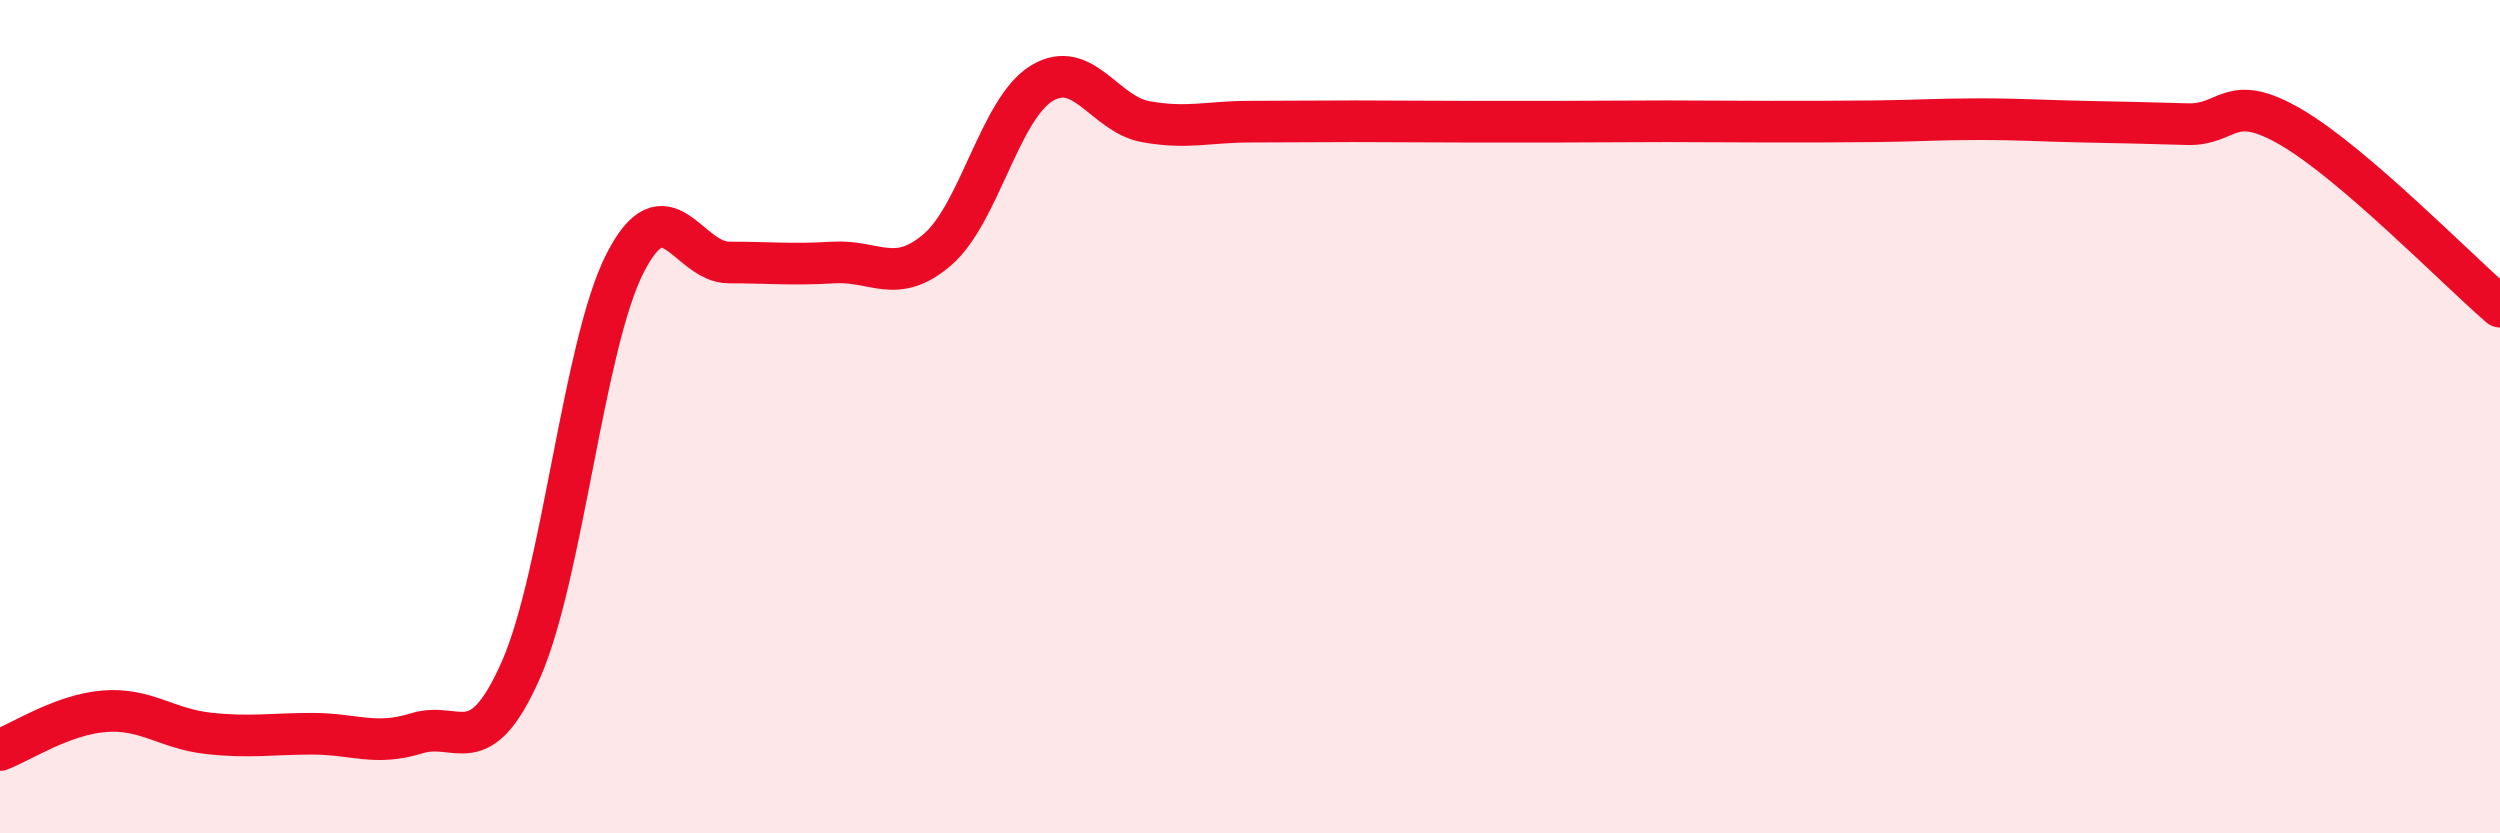 
    <svg width="60" height="20" viewBox="0 0 60 20" xmlns="http://www.w3.org/2000/svg">
      <path
        d="M 0,18 C 0.5,17.81 1.5,17.15 2.5,17.07 C 3.5,16.99 4,17.49 5,17.6 C 6,17.71 6.5,17.61 7.5,17.61 C 8.5,17.61 9,17.91 10,17.6 C 11,17.29 11.5,18.34 12.5,16.08 C 13.5,13.82 14,8.28 15,6.32 C 16,4.36 16.5,6.3 17.5,6.3 C 18.5,6.3 19,6.36 20,6.3 C 21,6.24 21.5,6.85 22.5,5.99 C 23.5,5.13 24,2.61 25,2 C 26,1.39 26.5,2.74 27.5,2.92 C 28.5,3.1 29,2.92 30,2.92 C 31,2.92 31.5,2.91 32.5,2.91 C 33.5,2.91 34,2.92 35,2.92 C 36,2.92 36.5,2.92 37.5,2.92 C 38.5,2.92 39,2.91 40,2.91 C 41,2.91 41.5,2.92 42.5,2.92 C 43.5,2.92 44,2.92 45,2.91 C 46,2.9 46.5,2.86 47.5,2.86 C 48.5,2.86 49,2.9 50,2.92 C 51,2.94 51.5,2.95 52.5,2.98 C 53.5,3.01 53.5,2.18 55,3.06 C 56.5,3.94 59,6.5 60,7.36L60 20L0 20Z"
        fill="#EB0A25"
        opacity="0.1"
        stroke-linecap="round"
        stroke-linejoin="round"
      />
      <path
        d="M 0,18 C 0.5,17.81 1.5,17.15 2.5,17.07 C 3.5,16.99 4,17.49 5,17.6 C 6,17.71 6.5,17.61 7.5,17.61 C 8.5,17.61 9,17.91 10,17.6 C 11,17.29 11.5,18.34 12.5,16.08 C 13.5,13.82 14,8.28 15,6.32 C 16,4.36 16.5,6.3 17.5,6.3 C 18.5,6.3 19,6.36 20,6.3 C 21,6.24 21.5,6.85 22.5,5.99 C 23.5,5.13 24,2.61 25,2 C 26,1.39 26.5,2.74 27.5,2.92 C 28.5,3.1 29,2.92 30,2.92 C 31,2.92 31.5,2.91 32.5,2.91 C 33.5,2.91 34,2.92 35,2.92 C 36,2.92 36.5,2.92 37.5,2.92 C 38.5,2.92 39,2.91 40,2.91 C 41,2.91 41.5,2.92 42.5,2.92 C 43.5,2.92 44,2.92 45,2.91 C 46,2.9 46.5,2.86 47.5,2.86 C 48.5,2.86 49,2.9 50,2.92 C 51,2.94 51.5,2.95 52.5,2.98 C 53.5,3.01 53.5,2.18 55,3.06 C 56.5,3.94 59,6.5 60,7.36"
        stroke="#EB0A25"
        stroke-width="1"
        fill="none"
        stroke-linecap="round"
        stroke-linejoin="round"
      />
    </svg>
  